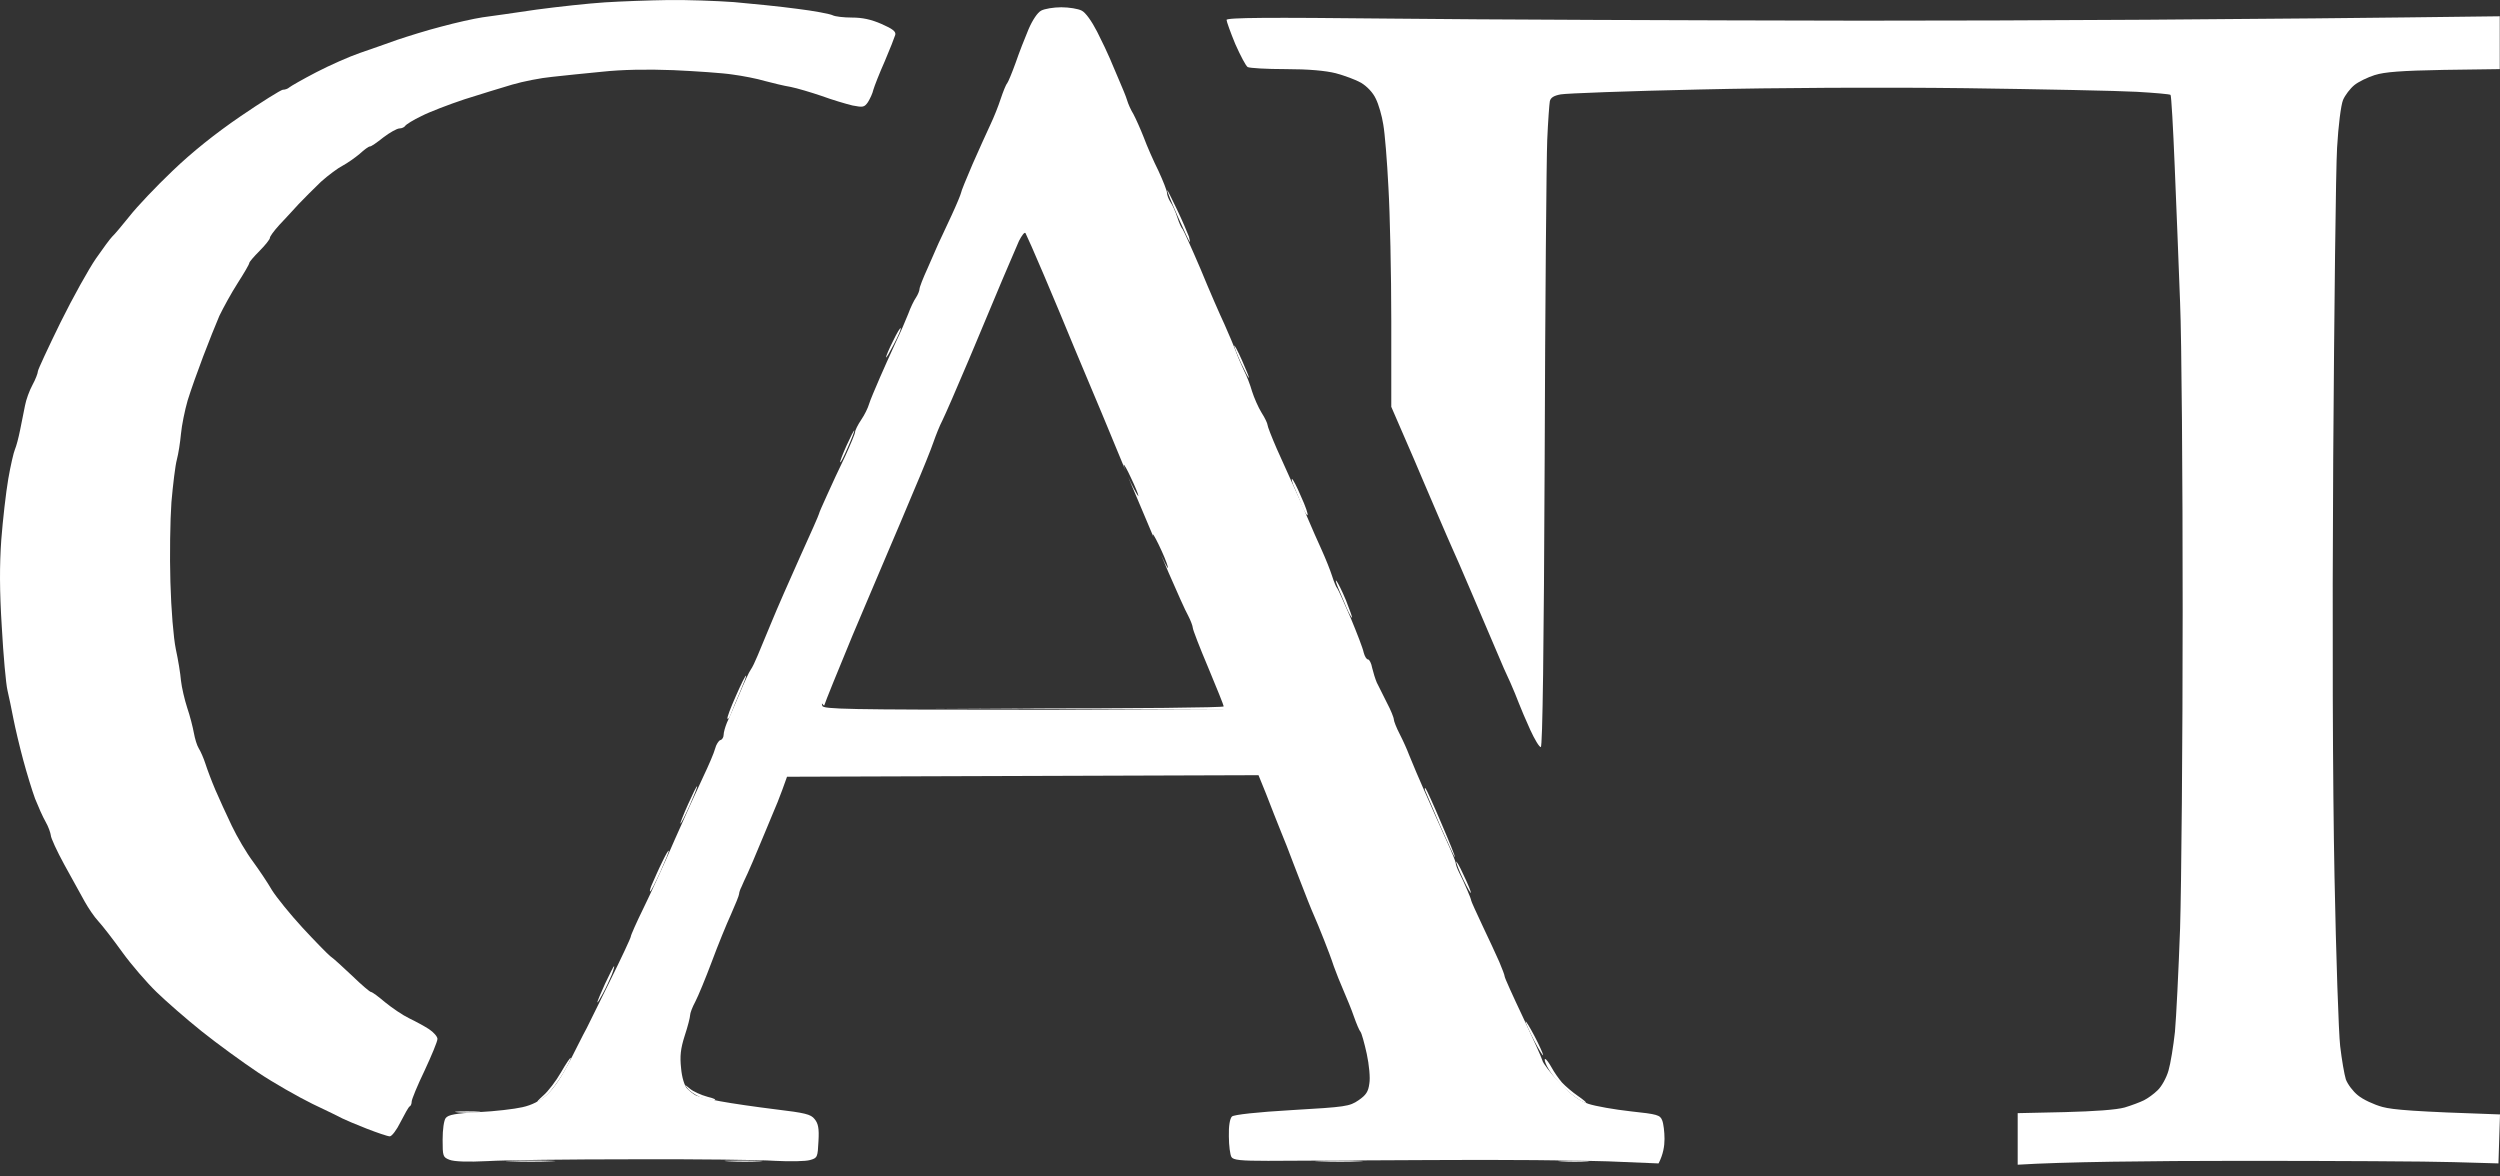 <?xml version="1.0" encoding="UTF-8"?> <svg xmlns="http://www.w3.org/2000/svg" width="119" height="56" viewBox="0 0 119 56" fill="none"><rect x="0" y="0" width="119" height="56" fill="#333333" stroke="none"/><path fill-rule="evenodd" clip-rule="evenodd" d="M66.151 0.885C70.409 0.934 80.495 0.971 88.557 0.984C96.619 0.984 106.766 0.934 118.988 0.775V3.29L116.313 3.327C114.3 3.364 113.503 3.425 113.037 3.573C112.693 3.683 112.263 3.892 112.067 4.051C111.871 4.211 111.625 4.53 111.527 4.763C111.429 5.008 111.306 5.965 111.245 7.033C111.184 8.051 111.11 14.702 111.061 21.819C111.012 29.979 111.036 37.328 111.122 41.697C111.196 45.513 111.319 49.157 111.392 49.795C111.466 50.433 111.589 51.145 111.662 51.378C111.748 51.611 112.006 51.955 112.239 52.139C112.472 52.335 113 52.581 113.405 52.691C113.908 52.826 114.914 52.912 119 53.047L118.926 55.378L116.779 55.317C115.601 55.28 111.073 55.256 106.717 55.256C102.361 55.256 98.177 55.305 96.042 55.44V52.986L98.275 52.937C99.723 52.9 100.742 52.826 101.134 52.716C101.465 52.617 101.883 52.458 102.054 52.372C102.226 52.286 102.521 52.078 102.705 51.894C102.889 51.722 103.122 51.305 103.22 50.961C103.318 50.63 103.453 49.795 103.527 49.12C103.588 48.446 103.699 46.225 103.772 44.188C103.834 42.139 103.895 35.316 103.895 29.034C103.895 22.739 103.846 16.15 103.772 14.395C103.711 12.64 103.588 9.72 103.515 7.892C103.441 6.063 103.355 4.554 103.318 4.517C103.282 4.481 102.558 4.419 101.711 4.37C100.852 4.321 97.195 4.247 93.588 4.198C89.612 4.149 84.606 4.174 80.888 4.26C77.514 4.333 74.544 4.444 74.287 4.493C73.955 4.554 73.808 4.652 73.771 4.824C73.747 4.959 73.685 5.794 73.648 6.665C73.612 7.536 73.55 14.407 73.526 21.917C73.489 30.887 73.427 35.562 73.342 35.562C73.268 35.562 73.047 35.194 72.839 34.739C72.63 34.273 72.385 33.709 72.299 33.476C72.213 33.242 72.029 32.801 71.894 32.494C71.746 32.187 71.44 31.5 71.219 30.96C70.986 30.42 70.458 29.181 70.041 28.199C69.624 27.218 69.207 26.261 69.108 26.052C69.022 25.856 68.74 25.218 68.495 24.641C68.249 24.064 67.918 23.291 67.759 22.923C67.611 22.555 67.194 21.598 66.225 19.365V15.291C66.225 13.045 66.163 10.186 66.09 8.935C66.028 7.683 65.918 6.333 65.844 5.928C65.783 5.524 65.624 4.971 65.489 4.701C65.354 4.407 65.071 4.112 64.789 3.941C64.531 3.793 63.992 3.597 63.587 3.487C63.096 3.364 62.286 3.29 61.194 3.29C60.286 3.29 59.476 3.241 59.39 3.192C59.304 3.143 59.047 2.652 58.801 2.1C58.568 1.536 58.384 1.02 58.384 0.947C58.408 0.836 60.359 0.824 66.151 0.885ZM56.028 9.978C56.286 10.518 56.531 11.094 56.593 11.266C56.642 11.438 56.654 11.548 56.629 11.511C56.593 11.475 56.335 10.923 56.053 10.284C55.77 9.646 55.55 9.094 55.562 9.057C55.562 9.021 55.77 9.438 56.028 9.978ZM42.874 15.622C42.899 15.659 42.752 16.003 42.543 16.395C42.346 16.776 42.187 17.058 42.175 17.009C42.175 16.947 42.322 16.604 42.506 16.236C42.69 15.855 42.85 15.585 42.874 15.622ZM59.12 17.156C59.316 17.598 59.464 17.966 59.452 17.99C59.427 18.003 59.267 17.684 59.071 17.279C58.887 16.874 58.74 16.506 58.752 16.456C58.752 16.395 58.924 16.714 59.12 17.156ZM40.666 20.494C40.678 20.518 40.543 20.874 40.359 21.291C40.175 21.721 40.015 22.04 39.991 22.003C39.978 21.966 40.113 21.61 40.297 21.205C40.481 20.8 40.641 20.481 40.666 20.494ZM61.501 22.8C61.538 22.8 61.734 23.168 61.93 23.635C62.139 24.089 62.274 24.481 62.237 24.518C62.212 24.555 62.102 24.371 61.992 24.125C61.893 23.868 61.721 23.463 61.623 23.23C61.513 22.997 61.464 22.8 61.501 22.8ZM63.611 27.647C63.673 27.709 63.881 28.126 64.065 28.567C64.237 29.009 64.372 29.377 64.36 29.402C64.335 29.414 64.225 29.218 64.114 28.972C64.004 28.715 63.82 28.285 63.709 28.015C63.599 27.745 63.55 27.586 63.611 27.647ZM35.512 32.163C35.536 32.175 35.401 32.519 35.23 32.923C35.058 33.328 34.862 33.795 34.8 33.966C34.739 34.138 34.665 34.249 34.628 34.212C34.592 34.175 34.776 33.697 35.021 33.144C35.267 32.58 35.487 32.138 35.512 32.163ZM33.181 37.427C33.205 37.451 33.033 37.868 32.825 38.347C32.604 38.838 32.407 39.23 32.383 39.206C32.371 39.194 32.53 38.776 32.751 38.286C32.972 37.795 33.156 37.414 33.181 37.427ZM67.857 37.525C67.894 37.562 68.237 38.31 68.605 39.181C68.986 40.065 69.28 40.789 69.256 40.813C69.243 40.826 68.937 40.163 68.569 39.341C68.213 38.507 67.881 37.746 67.844 37.648C67.808 37.549 67.808 37.488 67.857 37.525ZM31.831 40.494C31.855 40.519 31.671 40.961 31.438 41.488C31.205 42.004 30.984 42.433 30.947 42.433C30.91 42.433 30.96 42.249 31.058 42.04C31.156 41.819 31.352 41.365 31.512 41.047C31.671 40.715 31.806 40.47 31.831 40.494ZM69.66 41.636C69.857 42.04 70.016 42.433 70.016 42.494C70.016 42.556 69.857 42.286 69.66 41.881C69.464 41.476 69.317 41.083 69.317 41.022C69.317 40.961 69.477 41.23 69.66 41.636ZM29.229 45.992C29.254 45.992 29.205 46.175 29.119 46.396C29.033 46.605 28.849 47.01 28.702 47.28C28.555 47.55 28.444 47.746 28.432 47.709C28.432 47.672 28.591 47.28 28.8 46.826C29.021 46.36 29.205 45.992 29.229 45.992ZM73.035 49.304C73.268 49.746 73.452 50.163 73.452 50.225C73.452 50.286 73.268 49.992 73.035 49.55C72.802 49.108 72.618 48.691 72.618 48.63C72.618 48.568 72.802 48.863 73.035 49.304ZM27.168 50.36C27.192 50.384 27.021 50.728 26.788 51.12C26.555 51.501 26.235 51.93 26.076 52.078C25.916 52.225 25.708 52.384 25.61 52.433C25.512 52.483 25.622 52.36 25.855 52.151C26.088 51.955 26.469 51.452 26.702 51.047C26.935 50.642 27.143 50.323 27.168 50.36ZM73.55 50.409C73.599 50.409 73.734 50.593 73.857 50.814C73.967 51.022 74.201 51.354 74.348 51.525C74.507 51.697 74.851 51.992 75.121 52.176C75.391 52.36 75.55 52.507 75.489 52.495C75.415 52.495 75.17 52.36 74.937 52.188C74.704 52.016 74.348 51.697 74.151 51.476C73.967 51.268 73.722 50.936 73.636 50.752C73.538 50.556 73.501 50.409 73.55 50.409ZM32.837 51.82C32.996 51.955 33.377 52.127 33.696 52.213C34.003 52.286 34.138 52.36 33.978 52.36C33.831 52.372 33.524 52.298 33.303 52.213C33.095 52.114 32.825 51.943 32.727 51.808C32.567 51.599 32.567 51.599 32.837 51.82ZM22.235 52.9C22.775 52.9 23.021 52.924 22.788 52.949C22.554 52.973 22.113 52.973 21.806 52.949C21.499 52.924 21.695 52.9 22.235 52.9ZM25.241 55.243C26.285 55.243 26.726 55.268 26.223 55.28C25.72 55.305 24.861 55.305 24.321 55.28C23.781 55.268 24.199 55.243 25.241 55.243ZM35.365 55.243C36.175 55.243 36.53 55.256 36.162 55.28C35.794 55.305 35.132 55.305 34.69 55.28C34.248 55.256 34.555 55.243 35.365 55.243ZM63.709 55.243C64.716 55.243 65.157 55.268 64.691 55.28C64.225 55.305 63.39 55.305 62.85 55.28C62.31 55.268 62.691 55.243 63.709 55.243ZM74.876 55.243C75.55 55.243 75.857 55.256 75.55 55.28C75.244 55.305 74.691 55.305 74.323 55.28C73.955 55.256 74.201 55.243 74.876 55.243Z" fill="white"></path><path d="M25.547 0.456C26.553 0.321 28.026 0.161 28.799 0.112C29.572 0.063 30.922 0.014 31.805 0.002C32.689 -0.01 34.088 0.039 34.934 0.1C35.781 0.174 37.131 0.309 37.941 0.419C38.75 0.517 39.511 0.664 39.634 0.726C39.744 0.787 40.161 0.836 40.554 0.836C41.045 0.836 41.462 0.922 41.965 1.143C42.493 1.376 42.652 1.499 42.615 1.658C42.579 1.781 42.358 2.346 42.112 2.922C41.855 3.499 41.622 4.1 41.572 4.272C41.536 4.444 41.413 4.701 41.315 4.861C41.143 5.106 41.082 5.119 40.579 5.021C40.272 4.947 39.609 4.751 39.106 4.566C38.603 4.395 37.941 4.198 37.634 4.137C37.327 4.088 36.775 3.953 36.407 3.855C36.039 3.744 35.339 3.609 34.873 3.548C34.407 3.474 33.13 3.389 32.051 3.339C30.799 3.29 29.572 3.315 28.676 3.413C27.903 3.487 26.823 3.597 26.284 3.658C25.744 3.708 24.885 3.879 24.382 4.027C23.879 4.174 22.848 4.493 22.112 4.726C21.375 4.971 20.443 5.327 20.062 5.524C19.67 5.708 19.326 5.929 19.289 5.99C19.253 6.051 19.13 6.113 19.02 6.113C18.897 6.113 18.553 6.309 18.246 6.542C17.94 6.787 17.657 6.984 17.608 6.971C17.547 6.971 17.326 7.131 17.117 7.327C16.897 7.511 16.529 7.769 16.32 7.88C16.099 7.99 15.633 8.334 15.277 8.653C14.933 8.984 14.455 9.462 14.21 9.72C13.964 9.99 13.559 10.432 13.301 10.702C13.044 10.984 12.835 11.266 12.847 11.328C12.847 11.389 12.627 11.671 12.357 11.941C12.087 12.211 11.866 12.469 11.866 12.518C11.866 12.579 11.62 12.996 11.314 13.475C11.007 13.953 10.627 14.653 10.442 15.033C10.271 15.426 9.927 16.297 9.669 16.972C9.412 17.647 9.08 18.579 8.933 19.058C8.798 19.524 8.651 20.248 8.614 20.653C8.577 21.058 8.491 21.61 8.418 21.88C8.344 22.15 8.234 23.058 8.16 23.905C8.099 24.751 8.074 26.457 8.111 27.709C8.148 29.034 8.258 30.359 8.369 30.899C8.479 31.402 8.59 32.077 8.614 32.396C8.651 32.727 8.786 33.304 8.909 33.684C9.044 34.077 9.179 34.617 9.228 34.887C9.277 35.157 9.375 35.488 9.461 35.623C9.547 35.758 9.694 36.089 9.78 36.359C9.866 36.629 10.074 37.181 10.246 37.586C10.418 37.991 10.774 38.764 11.031 39.304C11.289 39.844 11.743 40.617 12.05 41.022C12.344 41.427 12.749 42.028 12.946 42.372C13.154 42.703 13.805 43.513 14.393 44.151C14.982 44.789 15.584 45.403 15.719 45.513C15.866 45.611 16.332 46.041 16.774 46.458C17.216 46.887 17.608 47.218 17.657 47.218C17.719 47.218 18.013 47.439 18.332 47.709C18.664 47.979 19.167 48.323 19.474 48.47C19.78 48.617 20.21 48.85 20.418 48.986C20.639 49.133 20.823 49.341 20.823 49.452C20.823 49.574 20.541 50.249 20.21 50.961C19.866 51.673 19.596 52.335 19.596 52.434C19.596 52.532 19.559 52.642 19.498 52.667C19.449 52.691 19.265 53.022 19.069 53.403C18.884 53.783 18.651 54.09 18.553 54.09C18.455 54.09 17.952 53.918 17.449 53.722C16.946 53.526 16.43 53.305 16.308 53.243C16.197 53.182 15.547 52.863 14.872 52.544C14.197 52.213 13.031 51.55 12.295 51.059C11.559 50.568 10.344 49.685 9.608 49.096C8.872 48.507 7.902 47.66 7.448 47.218C6.994 46.777 6.258 45.93 5.816 45.317C5.375 44.703 4.859 44.041 4.675 43.844C4.491 43.648 4.209 43.231 4.037 42.924C3.865 42.617 3.436 41.832 3.068 41.169C2.712 40.519 2.418 39.881 2.418 39.758C2.405 39.648 2.307 39.353 2.172 39.12C2.037 38.887 1.816 38.384 1.669 38.016C1.534 37.648 1.276 36.813 1.105 36.175C0.933 35.537 0.724 34.654 0.638 34.212C0.552 33.77 0.43 33.169 0.356 32.862C0.283 32.555 0.16 31.206 0.086 29.856C-0.024 28.101 -0.024 26.911 0.062 25.684C0.135 24.739 0.283 23.438 0.393 22.8C0.503 22.162 0.651 21.524 0.712 21.389C0.773 21.254 0.884 20.837 0.957 20.469C1.031 20.101 1.141 19.573 1.191 19.303C1.24 19.033 1.399 18.592 1.546 18.322C1.694 18.052 1.804 17.757 1.804 17.671C1.804 17.598 2.295 16.542 2.884 15.34C3.473 14.15 4.234 12.788 4.565 12.309C4.896 11.831 5.24 11.364 5.338 11.266C5.448 11.168 5.816 10.726 6.172 10.284C6.516 9.843 7.436 8.873 8.209 8.137C9.142 7.241 10.246 6.358 11.449 5.536C12.455 4.849 13.363 4.284 13.461 4.272C13.571 4.272 13.706 4.223 13.768 4.162C13.841 4.1 14.418 3.769 15.056 3.438C15.694 3.106 16.639 2.689 17.142 2.517C17.645 2.346 18.443 2.063 18.921 1.892C19.4 1.732 20.332 1.438 21.007 1.266C21.682 1.082 22.566 0.885 22.971 0.824C23.375 0.775 24.529 0.603 25.547 0.456Z" fill="white"></path><path fill-rule="evenodd" clip-rule="evenodd" d="M48.96 1.389C49.144 0.959 49.389 0.591 49.561 0.505C49.72 0.419 50.15 0.346 50.518 0.346C50.886 0.346 51.328 0.419 51.487 0.505C51.671 0.591 51.966 1.008 52.224 1.511C52.469 1.99 52.739 2.567 52.837 2.8C52.862 2.858 52.892 2.932 52.927 3.015L52.927 3.015C53.03 3.263 53.168 3.594 53.279 3.843C53.426 4.186 53.598 4.591 53.647 4.763C53.696 4.935 53.831 5.242 53.954 5.438C54.064 5.647 54.285 6.137 54.444 6.542C54.592 6.947 54.911 7.671 55.144 8.137C55.365 8.616 55.549 9.082 55.549 9.18C55.549 9.279 55.622 9.475 55.708 9.61C55.806 9.745 55.954 10.076 56.04 10.346C56.126 10.616 56.236 10.861 56.285 10.898C56.322 10.935 56.715 11.794 57.144 12.8C57.561 13.819 58.077 14.997 58.285 15.438C58.481 15.88 58.727 16.457 58.825 16.727C58.923 16.997 59.107 17.414 59.218 17.647C59.34 17.88 59.512 18.322 59.598 18.629C59.696 18.935 59.892 19.389 60.052 19.647C60.212 19.892 60.334 20.163 60.334 20.224C60.334 20.297 60.531 20.8 60.776 21.365C61.021 21.917 61.377 22.702 61.561 23.107C61.745 23.512 62.052 24.199 62.236 24.641C62.42 25.083 62.727 25.77 62.911 26.175C63.095 26.58 63.316 27.132 63.402 27.402C63.488 27.672 63.598 27.954 63.66 28.015C63.709 28.089 63.991 28.715 64.298 29.427C64.592 30.138 64.874 30.862 64.911 31.059C64.96 31.243 65.046 31.39 65.12 31.39C65.181 31.39 65.279 31.574 65.316 31.795C65.365 32.003 65.463 32.322 65.537 32.494C65.56 32.541 65.593 32.606 65.633 32.684C65.739 32.893 65.89 33.192 66.016 33.451C66.2 33.795 66.347 34.163 66.347 34.249C66.347 34.322 66.469 34.642 66.629 34.948C66.788 35.255 66.985 35.697 67.071 35.93C67.093 35.983 67.125 36.061 67.165 36.157L67.165 36.157L67.165 36.157C67.298 36.479 67.513 37.001 67.721 37.464C67.871 37.806 68.029 38.163 68.155 38.446L68.157 38.451C68.256 38.674 68.334 38.85 68.371 38.936C68.424 39.065 68.539 39.316 68.668 39.6L68.668 39.601C68.747 39.775 68.832 39.962 68.911 40.139C69.12 40.593 69.292 41.022 69.292 41.084C69.292 41.157 69.365 41.353 69.463 41.55C69.562 41.734 69.721 42.09 69.832 42.347C69.942 42.593 70.028 42.826 70.028 42.863C70.028 42.9 70.273 43.44 70.568 44.065C70.862 44.679 71.218 45.452 71.365 45.783C71.5 46.102 71.623 46.421 71.623 46.483C71.623 46.544 72.016 47.415 72.494 48.421C72.96 49.415 73.378 50.336 73.415 50.47C73.439 50.605 73.807 51.084 74.224 51.526C74.801 52.127 75.157 52.385 75.611 52.544C75.942 52.655 76.85 52.814 77.623 52.9C78.887 53.035 79.022 53.072 79.12 53.329C79.182 53.477 79.231 53.882 79.231 54.213C79.231 54.556 79.169 54.949 78.948 55.379L76.543 55.28C75.218 55.231 71.402 55.195 68.065 55.219C66.31 55.225 64.518 55.235 63.082 55.243L63.08 55.243C61.787 55.25 60.783 55.256 60.359 55.256C59.046 55.256 58.702 55.219 58.616 55.072C58.555 54.974 58.494 54.532 58.494 54.09C58.481 53.587 58.543 53.243 58.641 53.145C58.739 53.059 59.819 52.937 61.512 52.839C64.052 52.691 64.236 52.667 64.666 52.372C65.022 52.127 65.132 51.967 65.181 51.575C65.23 51.305 65.169 50.679 65.058 50.164C64.948 49.661 64.813 49.182 64.764 49.121C64.703 49.059 64.567 48.728 64.445 48.385C64.334 48.053 64.101 47.501 63.954 47.157C63.807 46.826 63.598 46.298 63.488 45.992C63.39 45.685 63.181 45.133 63.034 44.765L62.978 44.625L62.978 44.625C62.837 44.273 62.663 43.836 62.555 43.599C62.432 43.329 62.126 42.556 61.868 41.881C61.755 41.586 61.638 41.284 61.535 41.02L61.535 41.02L61.535 41.019C61.403 40.68 61.296 40.403 61.255 40.286C61.207 40.177 61.103 39.914 60.976 39.593L60.976 39.593L60.975 39.591C60.873 39.333 60.756 39.036 60.641 38.752C60.396 38.114 60.126 37.427 59.905 36.899L37.462 36.973L37.241 37.587C37.119 37.93 36.91 38.445 36.775 38.752C36.701 38.937 36.569 39.252 36.43 39.583C36.339 39.8 36.244 40.025 36.161 40.225C35.953 40.728 35.695 41.341 35.585 41.574C35.474 41.807 35.339 42.102 35.29 42.225C35.229 42.335 35.18 42.495 35.18 42.556C35.18 42.617 35.008 43.047 34.8 43.513C34.591 43.967 34.174 44.986 33.879 45.783C33.585 46.568 33.229 47.427 33.094 47.685C32.959 47.931 32.849 48.225 32.849 48.323C32.849 48.421 32.738 48.863 32.591 49.305C32.395 49.918 32.358 50.274 32.419 50.839C32.456 51.28 32.578 51.673 32.701 51.808C32.812 51.931 33.008 52.078 33.118 52.139C33.241 52.201 33.769 52.323 34.284 52.421C34.812 52.52 35.99 52.691 36.898 52.802C38.321 52.974 38.591 53.035 38.775 53.268C38.947 53.477 38.996 53.71 38.959 54.323C38.922 55.084 38.91 55.121 38.554 55.219C38.346 55.28 37.609 55.293 36.898 55.256C36.186 55.207 33.155 55.17 30.149 55.182C27.143 55.182 24.026 55.219 23.216 55.268C22.259 55.317 21.621 55.293 21.4 55.207C21.081 55.084 21.069 55.035 21.069 54.25C21.069 53.759 21.13 53.329 21.216 53.219C21.339 53.059 21.695 52.998 22.787 52.937C23.56 52.9 24.492 52.789 24.86 52.704C25.314 52.605 25.695 52.409 26.026 52.115C26.357 51.82 26.75 51.243 27.18 50.397C27.276 50.208 27.37 50.022 27.458 49.849L27.458 49.848C27.695 49.381 27.883 49.008 27.928 48.937C27.956 48.88 28.132 48.524 28.382 48.018L28.384 48.015L29.02 46.728C29.572 45.611 30.026 44.642 30.026 44.581C30.026 44.519 30.296 43.906 30.628 43.231C30.959 42.556 31.634 41.096 32.112 39.979C32.603 38.863 33.217 37.513 33.474 36.973C33.732 36.433 33.99 35.832 34.039 35.636C34.088 35.439 34.211 35.255 34.284 35.23C34.37 35.218 34.444 35.096 34.444 34.985C34.444 34.862 34.517 34.605 34.603 34.396C34.675 34.252 34.833 33.884 35.004 33.486C35.066 33.34 35.13 33.191 35.192 33.046C35.413 32.507 35.658 31.979 35.732 31.881C35.806 31.783 35.953 31.476 36.063 31.206C36.174 30.936 36.468 30.224 36.726 29.611C36.971 29.009 37.585 27.611 38.076 26.518C38.579 25.414 38.984 24.494 38.984 24.457C38.984 24.42 39.156 24.028 39.364 23.574C39.573 23.107 39.953 22.285 40.223 21.733C40.481 21.169 40.702 20.641 40.702 20.567C40.702 20.482 40.837 20.212 40.996 19.978C41.156 19.745 41.315 19.414 41.364 19.242C41.413 19.07 41.659 18.494 41.892 17.954C42.081 17.516 42.35 16.925 42.544 16.501L42.665 16.236C42.861 15.831 43.107 15.254 43.229 14.947C43.34 14.641 43.511 14.285 43.61 14.15C43.696 14.015 43.769 13.831 43.769 13.757C43.769 13.671 43.941 13.23 44.15 12.776C44.26 12.514 44.386 12.232 44.49 11.999L44.49 11.998C44.571 11.817 44.64 11.664 44.677 11.573C44.726 11.475 44.818 11.276 44.929 11.037L44.929 11.036C45.039 10.797 45.168 10.518 45.291 10.26C45.536 9.733 45.732 9.254 45.745 9.18C45.745 9.119 46.002 8.493 46.297 7.806C46.604 7.107 46.984 6.272 47.144 5.929C47.303 5.597 47.524 5.045 47.634 4.702C47.745 4.37 47.88 4.027 47.941 3.965C47.99 3.904 48.174 3.462 48.346 2.984C48.505 2.518 48.788 1.794 48.96 1.389ZM47.696 13.353C47.815 13.077 47.936 12.792 48.049 12.527C48.252 12.049 48.427 11.637 48.506 11.463C48.641 11.206 48.764 11.034 48.813 11.095C48.85 11.157 49.255 12.065 49.696 13.108C50.138 14.151 50.788 15.697 51.132 16.544C51.488 17.39 51.844 18.237 51.93 18.445C52.016 18.642 52.236 19.169 52.42 19.611C52.501 19.803 52.667 20.205 52.879 20.717L52.879 20.718C53.081 21.207 53.325 21.797 53.575 22.4C53.52 22.257 53.487 22.154 53.487 22.126C53.487 22.064 53.647 22.334 53.831 22.739C54.027 23.144 54.187 23.537 54.187 23.598C54.187 23.659 54.027 23.389 53.831 22.985C53.785 22.889 53.741 22.794 53.702 22.704C53.749 22.819 53.797 22.933 53.844 23.047C54.074 23.589 54.33 24.196 54.58 24.788L54.581 24.791C54.691 25.054 54.801 25.314 54.907 25.564C54.898 25.54 54.892 25.518 54.886 25.5C54.837 25.328 54.96 25.524 55.156 25.929C55.353 26.334 55.549 26.801 55.586 26.972C55.635 27.144 55.512 26.948 55.328 26.543C55.306 26.498 55.284 26.452 55.263 26.406C55.408 26.749 55.536 27.049 55.635 27.28C56.016 28.151 56.421 29.072 56.556 29.305C56.678 29.538 56.776 29.808 56.776 29.881C56.776 29.967 57.108 30.826 57.513 31.783C57.918 32.753 58.249 33.575 58.249 33.624C58.249 33.685 53.967 33.722 48.739 33.722C47.066 33.722 45.607 33.719 44.369 33.714C47.222 33.738 51.606 33.758 58.31 33.782H48.751C40.358 33.782 39.18 33.758 39.143 33.598C39.102 33.468 39.119 33.455 39.192 33.562C39.197 33.569 39.209 33.576 39.233 33.583C39.283 33.407 39.875 31.952 40.579 30.25C40.803 29.723 41.03 29.185 41.246 28.675C41.753 27.476 42.195 26.432 42.359 26.053C42.592 25.513 43.107 24.298 43.5 23.354C43.905 22.409 44.322 21.378 44.432 21.047C44.543 20.728 44.727 20.261 44.862 20.004C44.984 19.758 45.549 18.47 46.101 17.157L46.379 16.497C46.876 15.316 47.429 14.002 47.696 13.353Z" fill="white"></path></svg> 